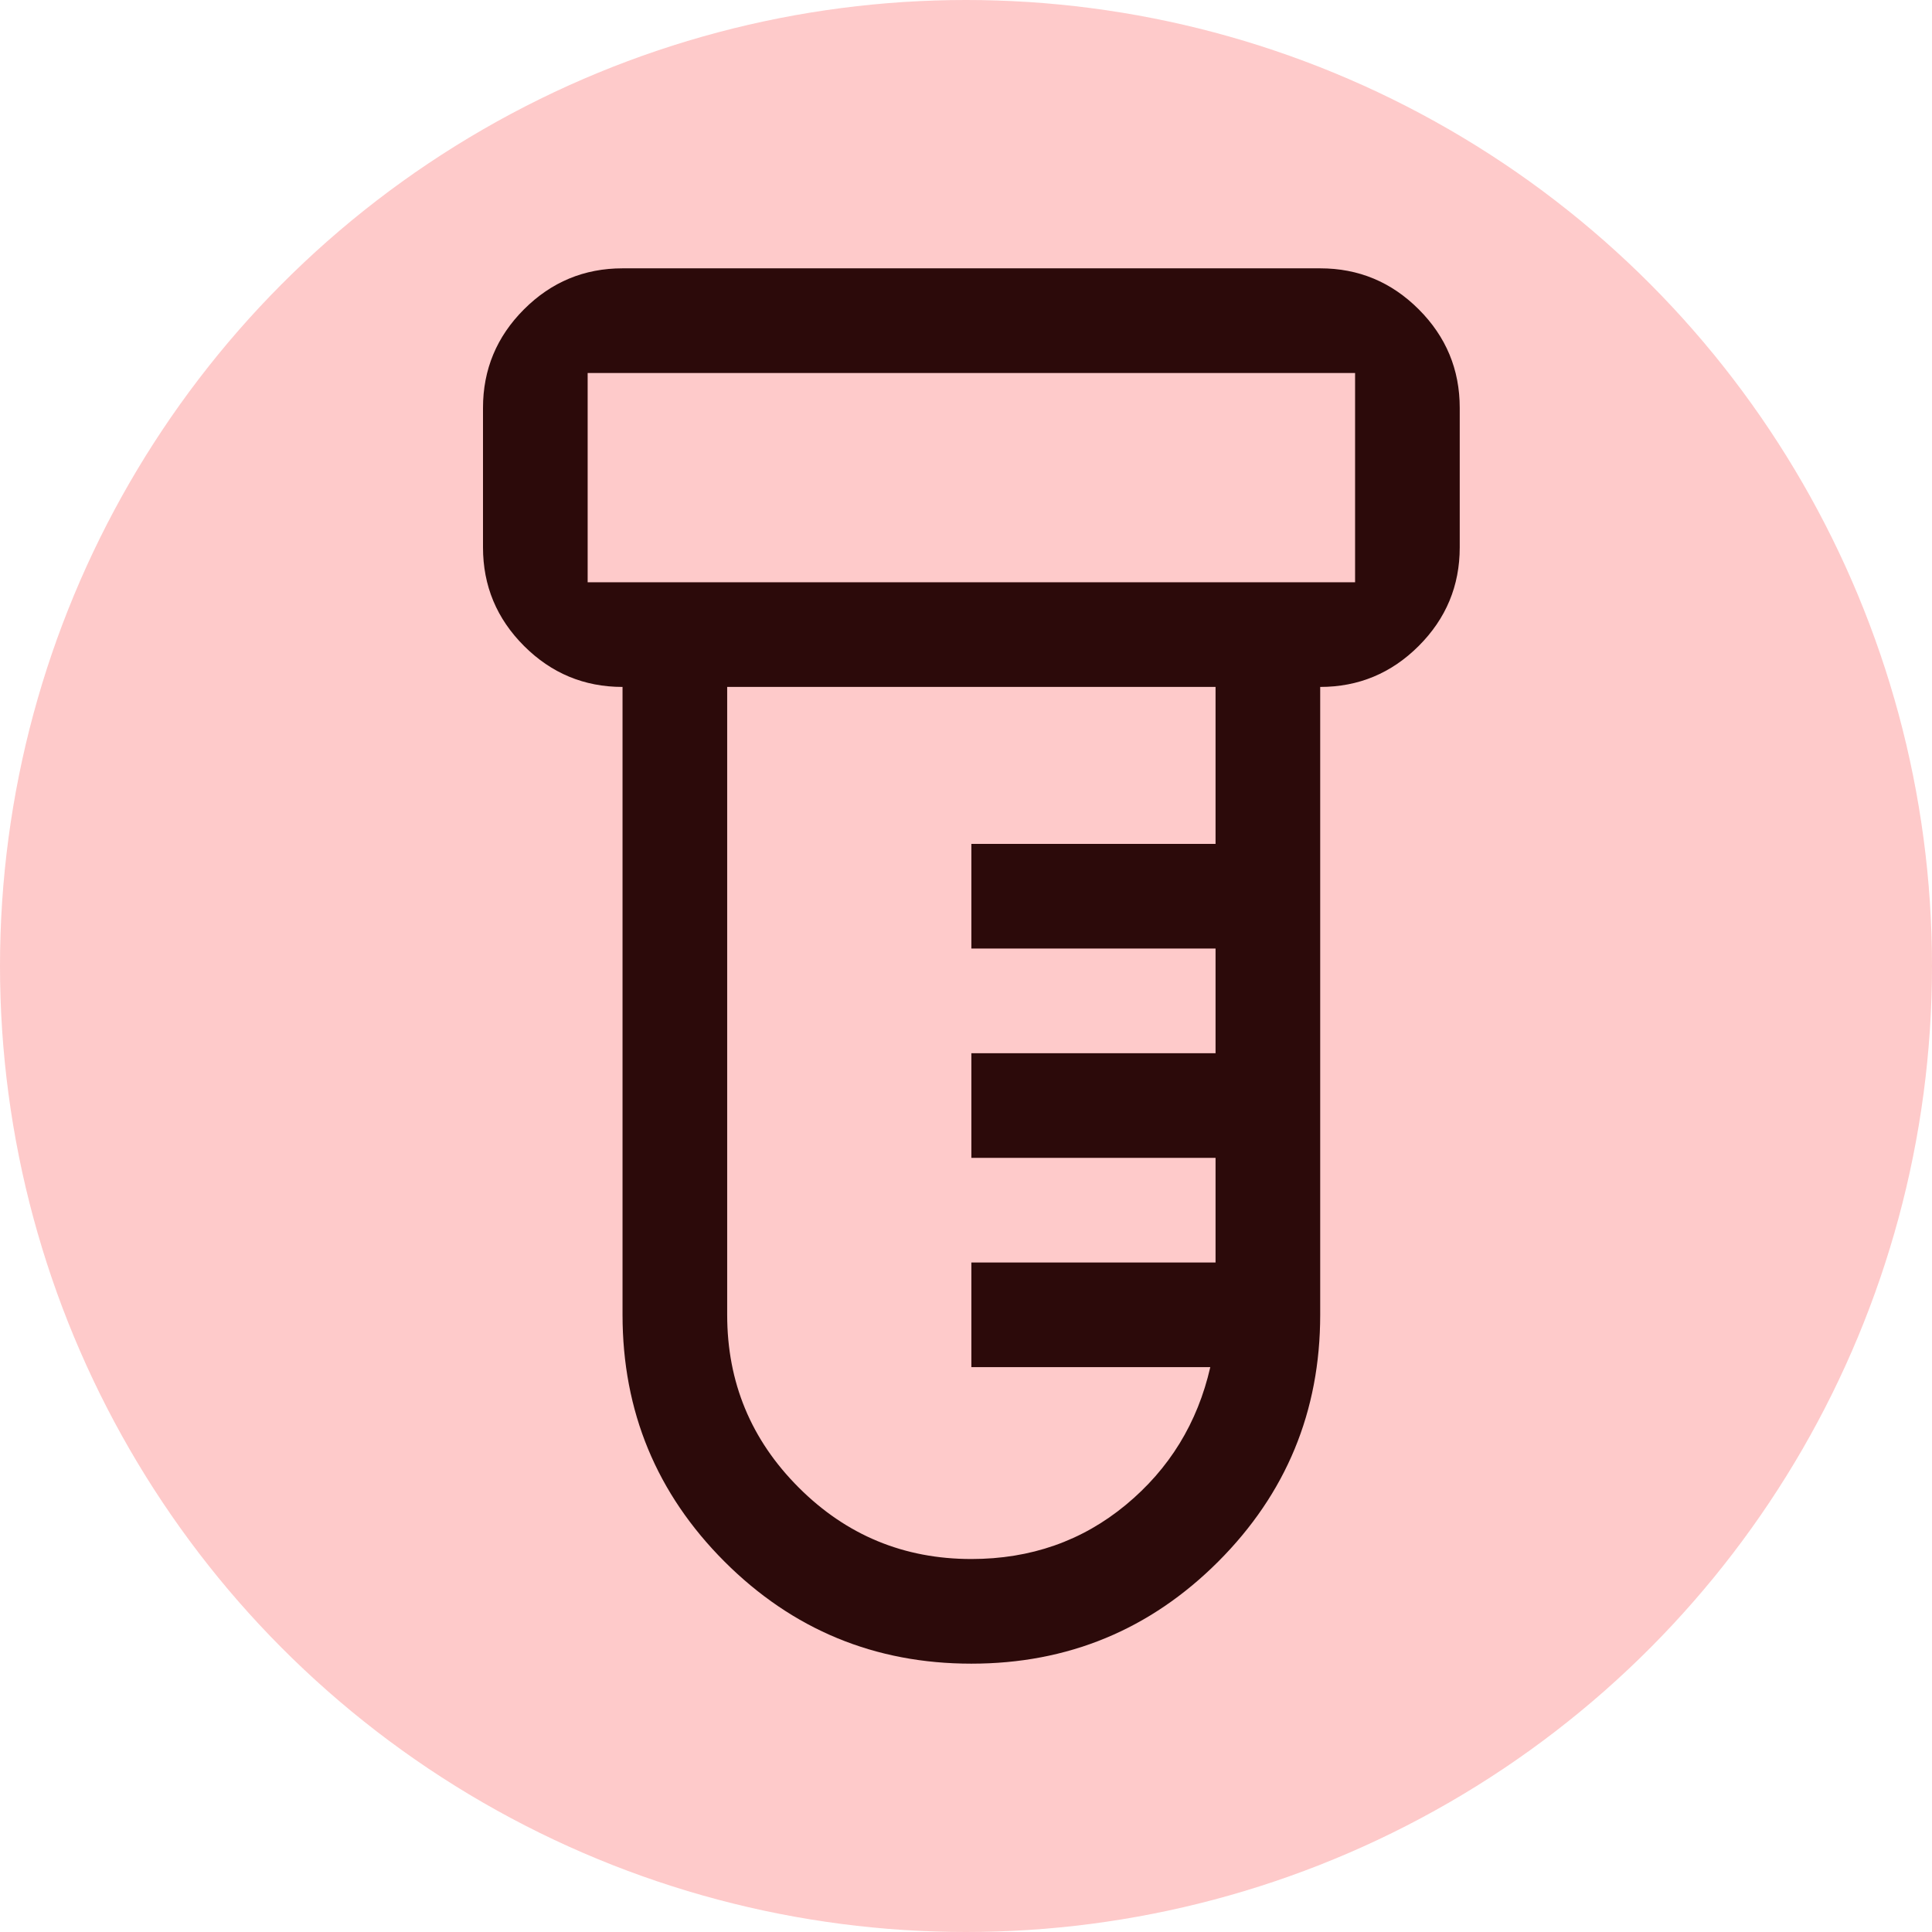 <svg width="36" height="36" viewBox="0 0 36 36" fill="none" xmlns="http://www.w3.org/2000/svg">
<g clip-path="url(#clip0_609_2773)">
<circle cx="18" cy="18" r="18" fill="#FECACA"/>
<path d="M18.1 31C16.302 31 14.769 30.366 13.501 29.099C12.234 27.831 11.6 26.298 11.6 24.5V12.8C10.885 12.8 10.273 12.545 9.764 12.036C9.255 11.527 9 10.915 9 10.2V7.6C9 6.885 9.255 6.273 9.764 5.764C10.273 5.255 10.885 5 11.6 5H24.6C25.315 5 25.927 5.255 26.436 5.764C26.945 6.273 27.2 6.885 27.2 7.6V10.2C27.2 10.915 26.945 11.527 26.436 12.036C25.927 12.545 25.315 12.8 24.6 12.8V24.5C24.6 26.298 23.966 27.831 22.699 29.099C21.431 30.366 19.898 31 18.1 31ZM10.95 10.85H25.25V6.95H10.95V10.85ZM18.1 29.05C19.205 29.05 20.164 28.714 20.976 28.043C21.789 27.371 22.314 26.515 22.552 25.475H18.1V23.525H22.65V21.575H18.1V19.625H22.65V17.675H18.1V15.725H22.65V12.8H13.55V24.5C13.55 25.757 13.994 26.829 14.883 27.718C15.771 28.606 16.843 29.05 18.1 29.05Z" fill="#2C0A0A"/>
</g>
<defs>
<clipPath id="clip0_609_2773">
<rect width="36" height="36" fill="white"/>
</clipPath>
</defs>
</svg>
